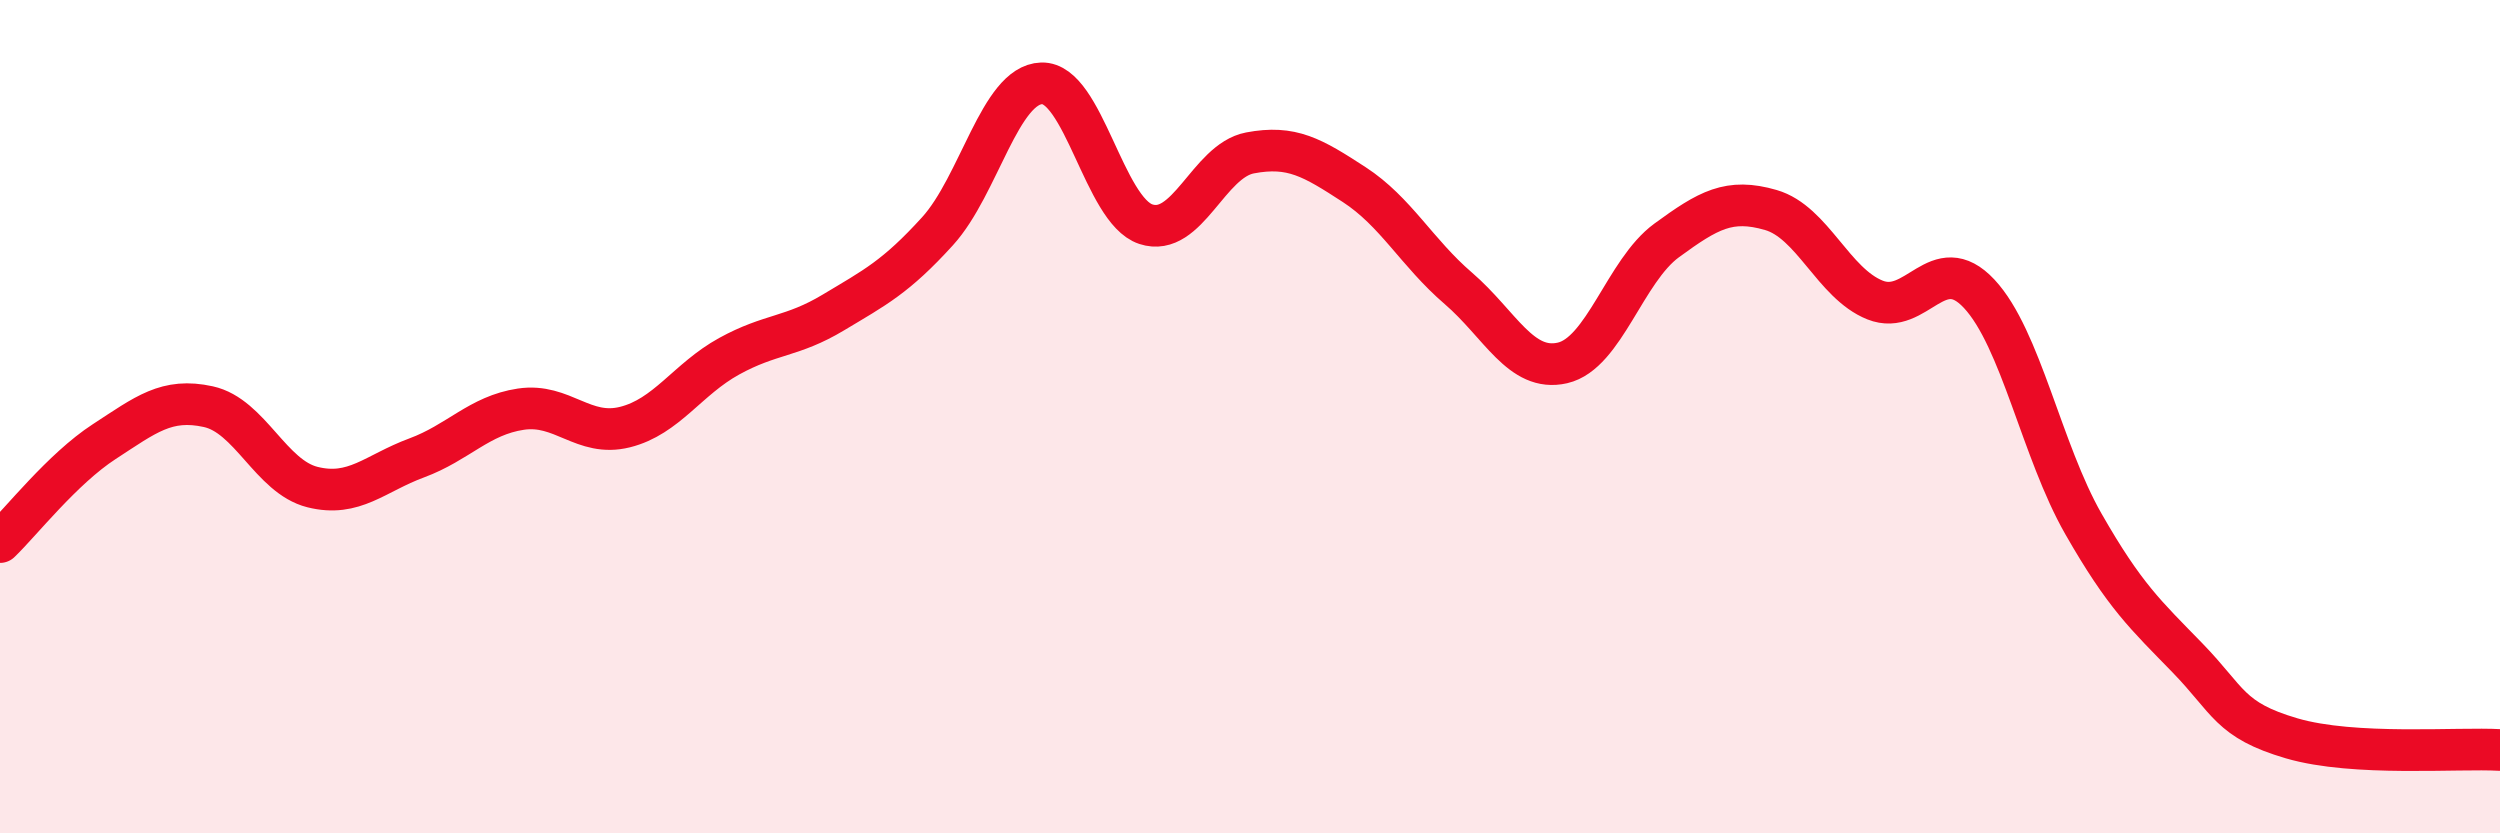 
    <svg width="60" height="20" viewBox="0 0 60 20" xmlns="http://www.w3.org/2000/svg">
      <path
        d="M 0,13.01 C 0.5,12.53 1.5,11.25 2.5,10.6 C 3.5,9.95 4,9.54 5,9.76 C 6,9.98 6.5,11.44 7.5,11.69 C 8.5,11.94 9,11.36 10,10.99 C 11,10.62 11.5,9.97 12.5,9.82 C 13.5,9.67 14,10.5 15,10.25 C 16,10 16.5,9.1 17.5,8.55 C 18.5,8 19,8.1 20,7.5 C 21,6.9 21.5,6.65 22.5,5.55 C 23.5,4.45 24,2.03 25,2 C 26,1.97 26.5,5.05 27.5,5.38 C 28.5,5.71 29,3.86 30,3.67 C 31,3.48 31.5,3.78 32.5,4.43 C 33.5,5.08 34,6.06 35,6.92 C 36,7.78 36.5,8.94 37.5,8.71 C 38.5,8.48 39,6.5 40,5.77 C 41,5.04 41.5,4.75 42.5,5.04 C 43.5,5.33 44,6.8 45,7.2 C 46,7.6 46.5,5.98 47.5,7.05 C 48.5,8.12 49,10.82 50,12.57 C 51,14.32 51.5,14.76 52.5,15.79 C 53.5,16.82 53.5,17.28 55,17.72 C 56.5,18.16 59,17.94 60,18L60 20L0 20Z"
        fill="#EB0A25"
        opacity="0.1"
        stroke-linecap="round"
        stroke-linejoin="round"
      />
      <path
        d="M 0,13.01 C 0.5,12.53 1.5,11.25 2.5,10.6 C 3.5,9.95 4,9.54 5,9.76 C 6,9.98 6.5,11.44 7.5,11.69 C 8.5,11.94 9,11.36 10,10.99 C 11,10.62 11.5,9.97 12.5,9.82 C 13.5,9.67 14,10.5 15,10.25 C 16,10 16.5,9.1 17.5,8.55 C 18.5,8 19,8.1 20,7.5 C 21,6.9 21.5,6.65 22.5,5.55 C 23.5,4.45 24,2.03 25,2 C 26,1.97 26.5,5.05 27.5,5.38 C 28.5,5.71 29,3.86 30,3.67 C 31,3.48 31.5,3.78 32.5,4.43 C 33.5,5.08 34,6.06 35,6.92 C 36,7.78 36.5,8.94 37.5,8.71 C 38.5,8.48 39,6.5 40,5.77 C 41,5.04 41.5,4.75 42.5,5.04 C 43.5,5.33 44,6.8 45,7.2 C 46,7.6 46.5,5.98 47.5,7.05 C 48.5,8.12 49,10.82 50,12.57 C 51,14.32 51.5,14.76 52.5,15.79 C 53.5,16.82 53.5,17.28 55,17.72 C 56.5,18.16 59,17.94 60,18"
        stroke="#EB0A25"
        stroke-width="1"
        fill="none"
        stroke-linecap="round"
        stroke-linejoin="round"
      />
    </svg>
  